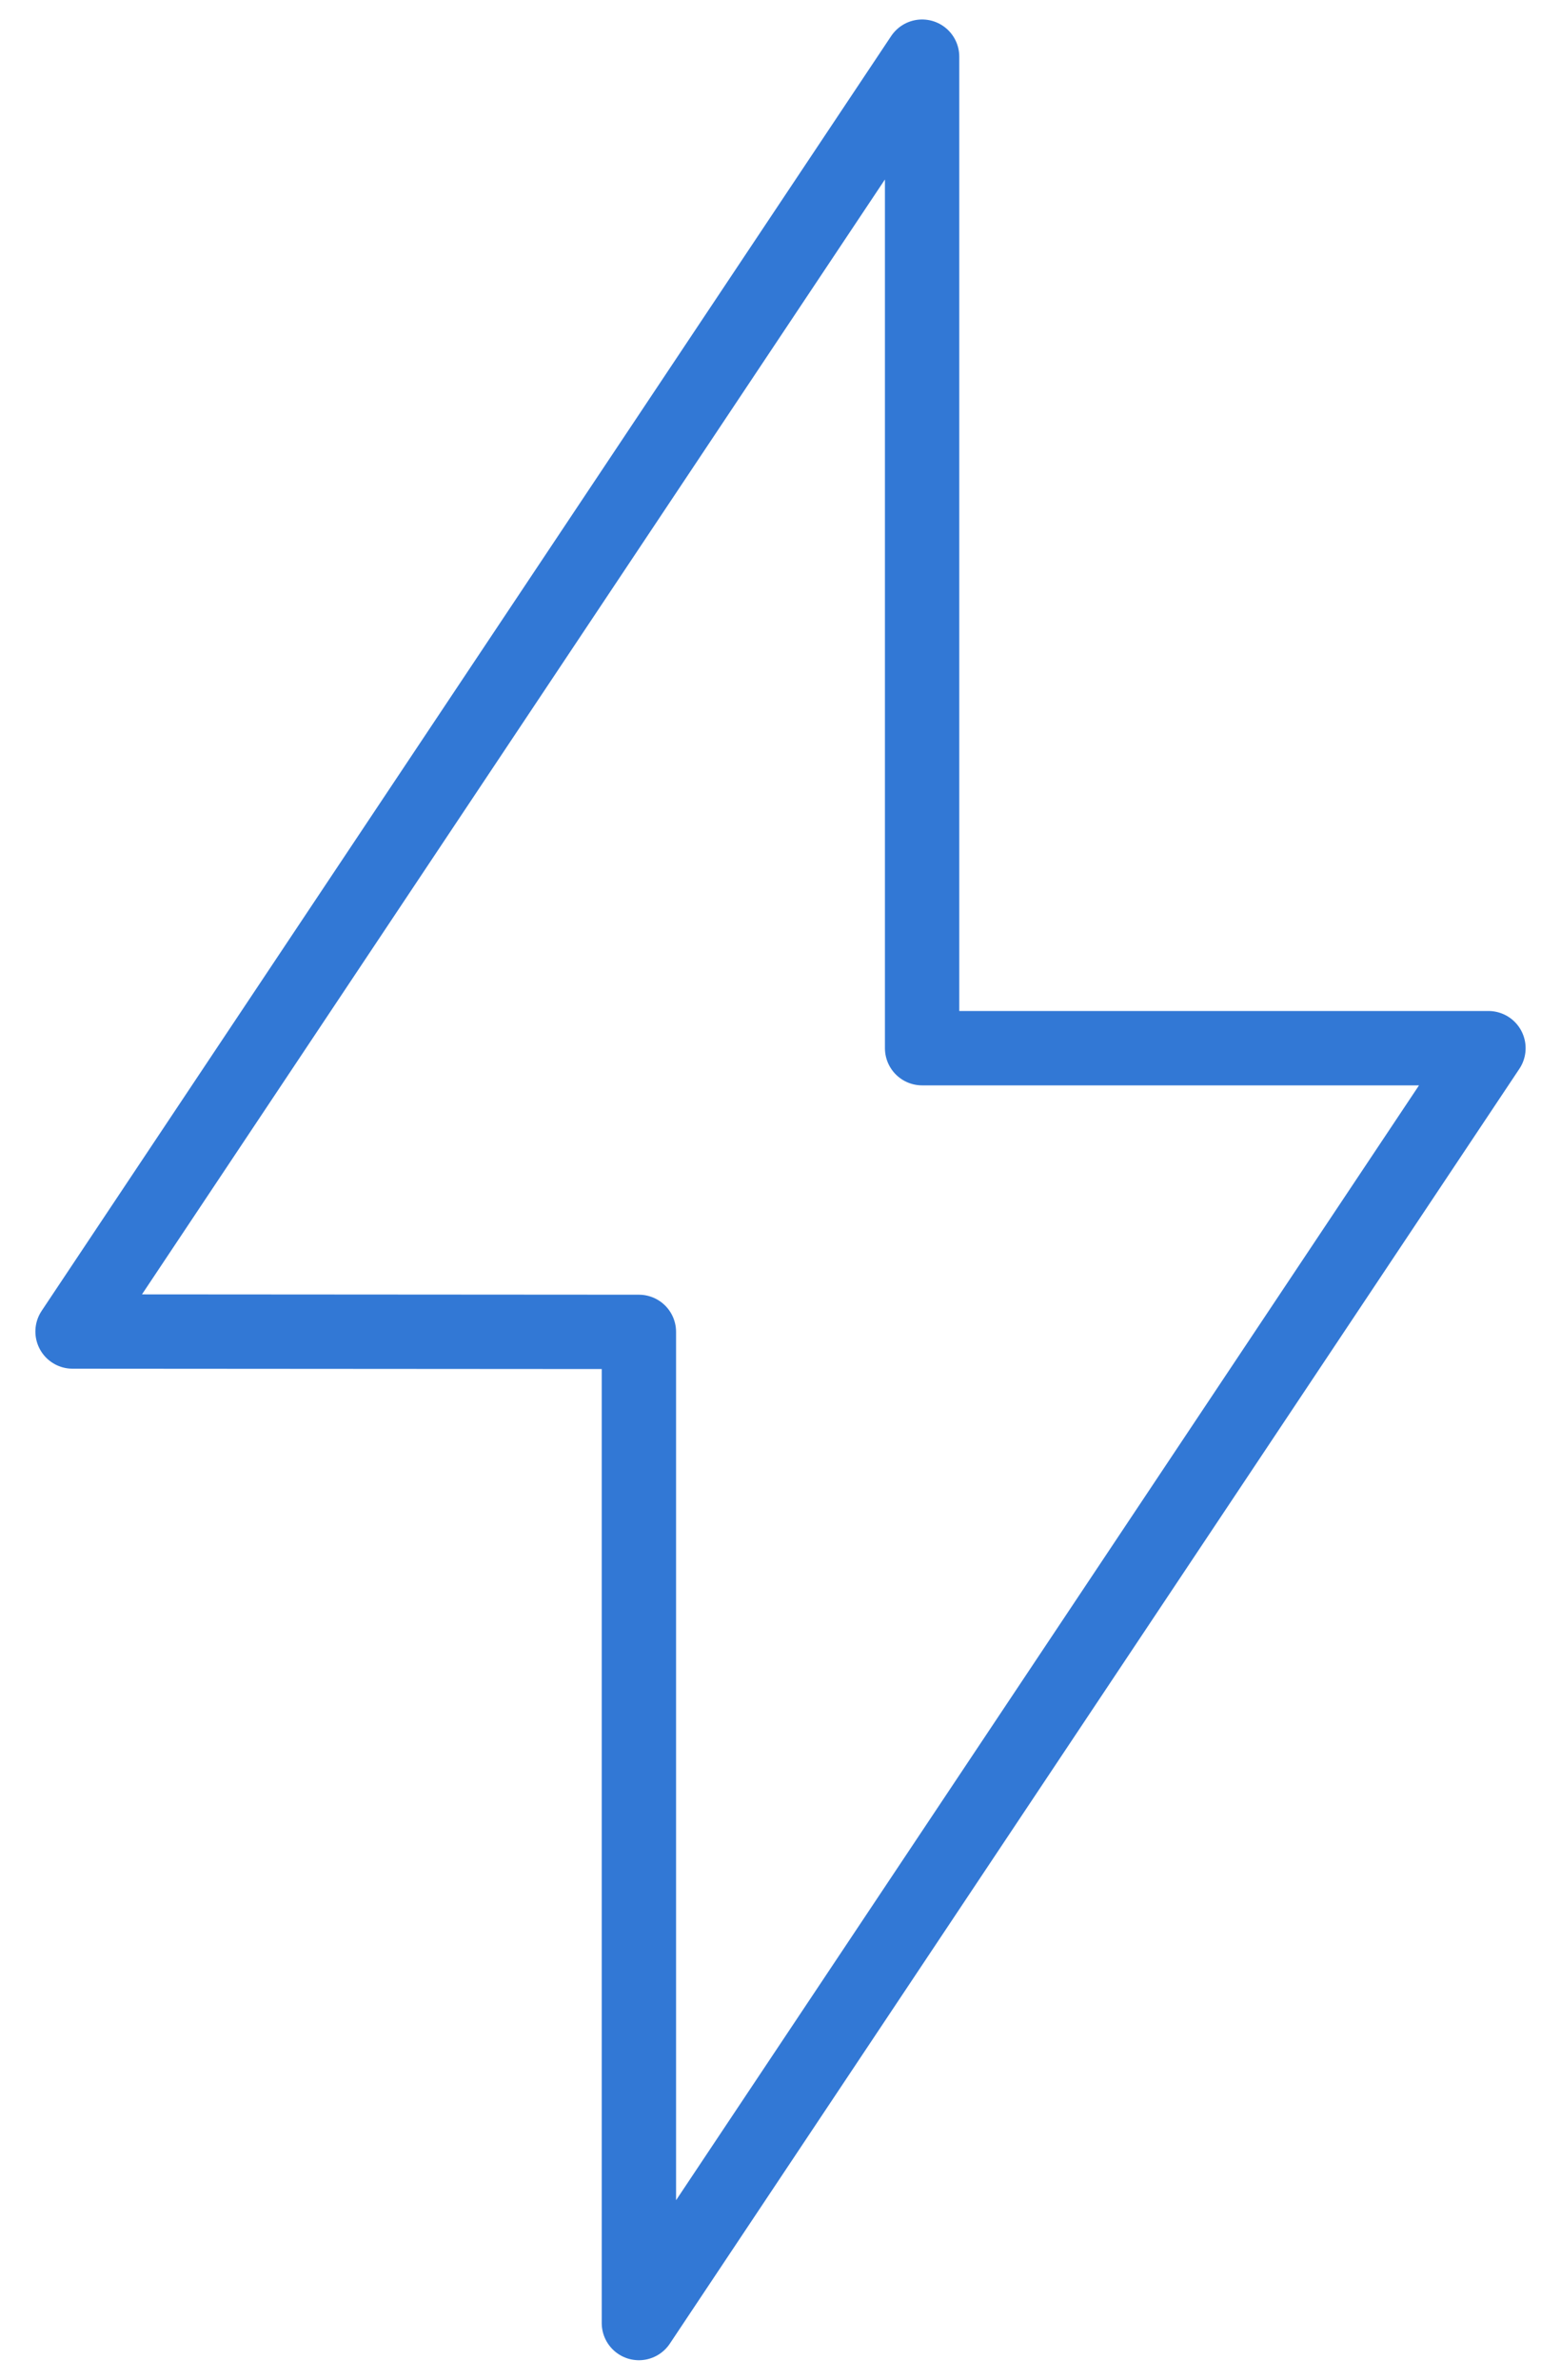 <svg width="21" height="32" viewBox="0 0 21 32" fill="none" xmlns="http://www.w3.org/2000/svg">
<path d="M12.405 14.095H20.024L8.595 31.238V17.91L0.976 17.905L12.405 0.762V14.095Z" stroke="#3278D5" stroke-linecap="round" stroke-linejoin="round"/>
</svg>
